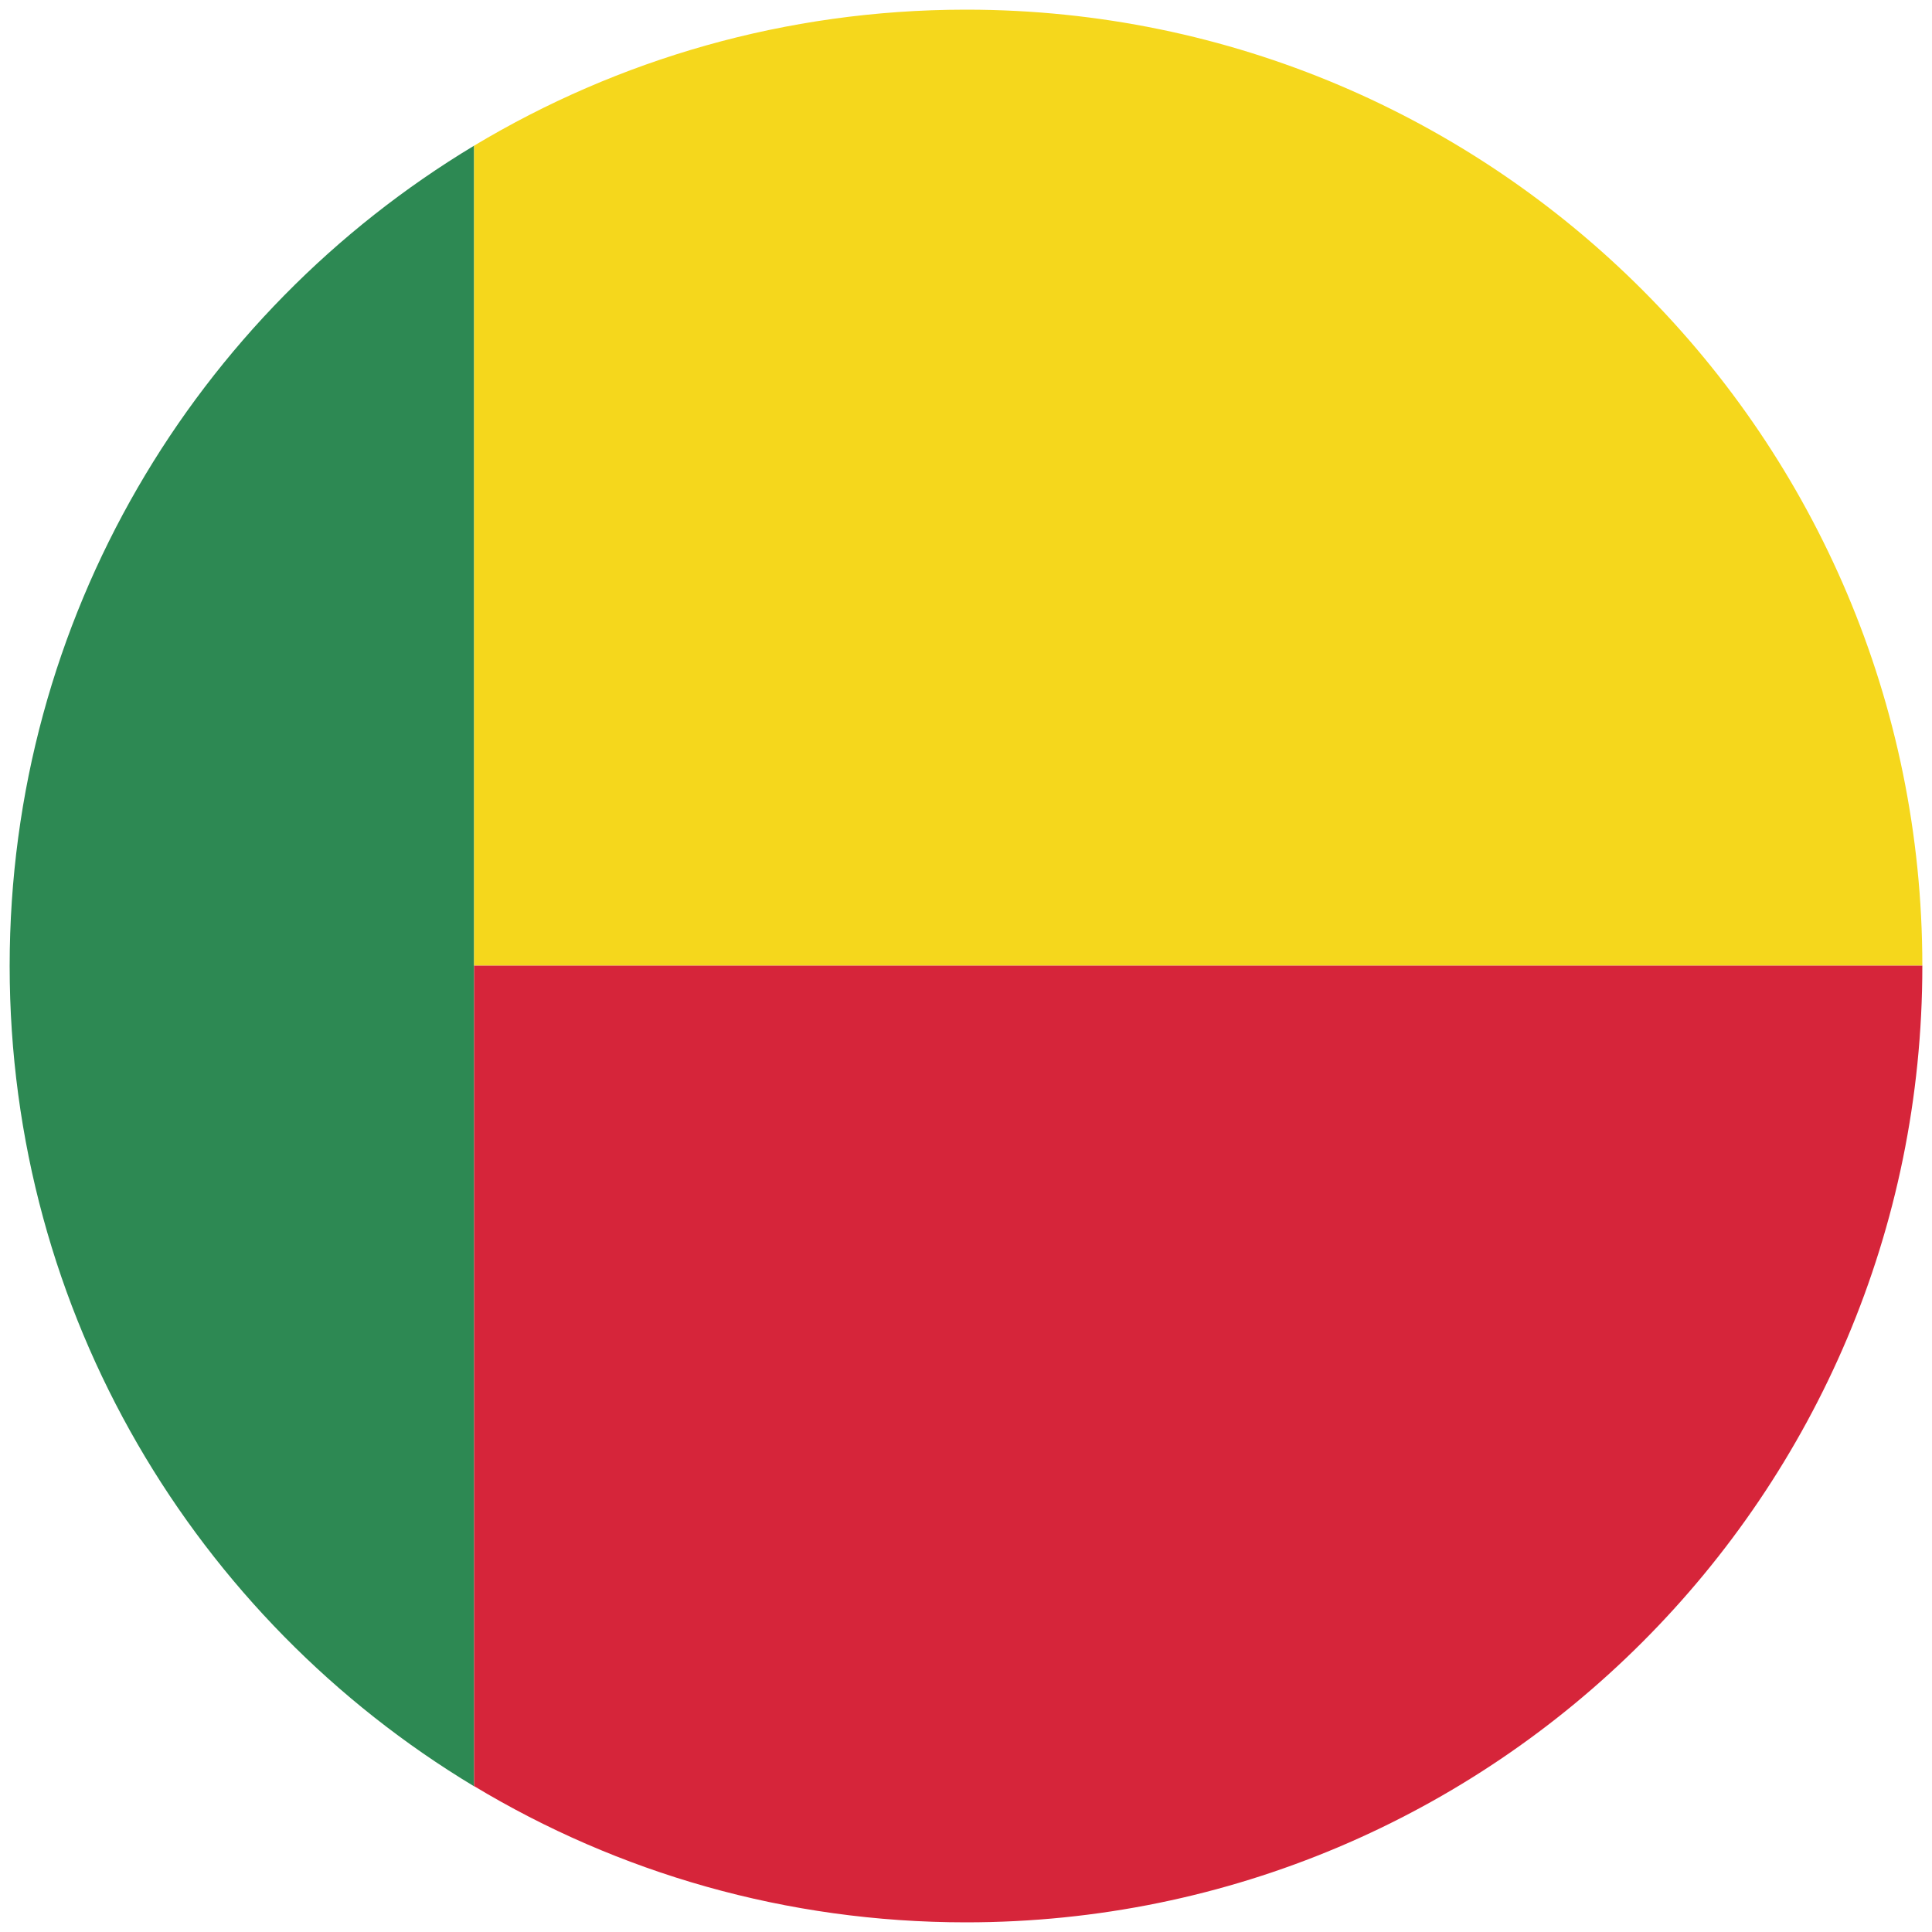<svg xmlns="http://www.w3.org/2000/svg" xmlns:xlink="http://www.w3.org/1999/xlink" id="Layer_1" x="0px" y="0px" viewBox="0 0 100 100" style="enable-background:new 0 0 100 100;" xml:space="preserve"><style type="text/css">	.st0{fill-rule:evenodd;clip-rule:evenodd;fill:#293A8A;}	.st1{fill-rule:evenodd;clip-rule:evenodd;fill:#FEFEFE;}	.st2{fill-rule:evenodd;clip-rule:evenodd;fill:#C12837;}	.st3{fill-rule:evenodd;clip-rule:evenodd;fill:#F5D71C;}	.st4{fill-rule:evenodd;clip-rule:evenodd;fill:#2B397E;}	.st5{fill-rule:evenodd;clip-rule:evenodd;fill:#429A41;}	.st6{fill-rule:evenodd;clip-rule:evenodd;fill:#F7D40E;}	.st7{fill-rule:evenodd;clip-rule:evenodd;fill:#C6273E;}	.st8{fill-rule:evenodd;clip-rule:evenodd;fill:#2C377A;}	.st9{fill-rule:evenodd;clip-rule:evenodd;fill:#307F60;}	.st10{fill-rule:evenodd;clip-rule:evenodd;fill:#4F58A3;}	.st11{fill-rule:evenodd;clip-rule:evenodd;fill:#F7DE0A;}	.st12{fill-rule:evenodd;clip-rule:evenodd;fill:#AB282C;}	.st13{fill-rule:evenodd;clip-rule:evenodd;fill:#242222;}	.st14{fill-rule:evenodd;clip-rule:evenodd;fill:#4958A0;}	.st15{fill-rule:evenodd;clip-rule:evenodd;fill:#A2272B;}	.st16{fill-rule:evenodd;clip-rule:evenodd;fill:#2F327F;}	.st17{fill-rule:evenodd;clip-rule:evenodd;fill:#4A7D3B;}	.st18{fill-rule:evenodd;clip-rule:evenodd;fill:#B7283A;}	.st19{fill-rule:evenodd;clip-rule:evenodd;fill:#2A6C3F;}	.st20{fill-rule:evenodd;clip-rule:evenodd;fill:#2E786B;}	.st21{fill-rule:evenodd;clip-rule:evenodd;fill:#F6E608;}	.st22{fill-rule:evenodd;clip-rule:evenodd;fill:#DA252B;}	.st23{fill-rule:evenodd;clip-rule:evenodd;fill:#098A44;}	.st24{fill-rule:evenodd;clip-rule:evenodd;fill:#294899;}	.st25{fill-rule:evenodd;clip-rule:evenodd;fill:#F7EC00;}	.st26{fill-rule:evenodd;clip-rule:evenodd;fill:#2C793D;}	.st27{fill-rule:evenodd;clip-rule:evenodd;fill:#38A047;}	.st28{fill-rule:evenodd;clip-rule:evenodd;fill:#5295D0;}	.st29{fill-rule:evenodd;clip-rule:evenodd;fill:#EDC806;}	.st30{fill-rule:evenodd;clip-rule:evenodd;fill:#CE282D;}	.st31{fill-rule:evenodd;clip-rule:evenodd;fill:#F7E30A;}	.st32{fill-rule:evenodd;clip-rule:evenodd;fill:#2F3085;}	.st33{fill-rule:evenodd;clip-rule:evenodd;fill:#C0282D;}	.st34{fill-rule:evenodd;clip-rule:evenodd;fill:#3E9B74;}	.st35{fill-rule:evenodd;clip-rule:evenodd;fill:#CE2732;}	.st36{fill-rule:evenodd;clip-rule:evenodd;fill:#F6CD28;}	.st37{fill-rule:evenodd;clip-rule:evenodd;fill:#D0272C;}	.st38{fill-rule:evenodd;clip-rule:evenodd;fill:#2E3C66;}	.st39{fill-rule:evenodd;clip-rule:evenodd;fill:#379B42;}	.st40{fill-rule:evenodd;clip-rule:evenodd;fill:#FDEC22;}	.st41{fill-rule:evenodd;clip-rule:evenodd;fill:#E6272F;}	.st42{fill-rule:evenodd;clip-rule:evenodd;fill:#244184;}	.st43{fill-rule:evenodd;clip-rule:evenodd;fill:#5C3626;}	.st44{fill-rule:evenodd;clip-rule:evenodd;fill:#2B8540;}	.st45{fill-rule:evenodd;clip-rule:evenodd;fill:#316335;}	.st46{fill-rule:evenodd;clip-rule:evenodd;fill:#3E9741;}	.st47{fill-rule:evenodd;clip-rule:evenodd;fill:#2E6F3A;}	.st48{fill-rule:evenodd;clip-rule:evenodd;fill:#B9DAF3;}	.st49{fill-rule:evenodd;clip-rule:evenodd;fill:#742228;}	.st50{fill-rule:evenodd;clip-rule:evenodd;fill:#E42230;}	.st51{fill-rule:evenodd;clip-rule:evenodd;fill:#4464AD;}	.st52{fill-rule:evenodd;clip-rule:evenodd;fill:#F9DF3D;}	.st53{fill-rule:evenodd;clip-rule:evenodd;fill:#B0512B;}	.st54{fill-rule:evenodd;clip-rule:evenodd;fill:#7E4B7F;}	.st55{fill-rule:evenodd;clip-rule:evenodd;fill:#A3CC4E;}	.st56{fill-rule:evenodd;clip-rule:evenodd;fill:#30422C;}	.st57{fill-rule:evenodd;clip-rule:evenodd;fill:#335831;}	.st58{fill-rule:evenodd;clip-rule:evenodd;fill:#4BAD40;}	.st59{fill-rule:evenodd;clip-rule:evenodd;fill:#8390C7;}	.st60{fill-rule:evenodd;clip-rule:evenodd;fill:#FAF05F;}	.st61{fill-rule:evenodd;clip-rule:evenodd;fill:#FAF05C;}	.st62{fill-rule:evenodd;clip-rule:evenodd;fill:#FAEF59;}	.st63{fill-rule:evenodd;clip-rule:evenodd;fill:#FAEE59;}	.st64{fill-rule:evenodd;clip-rule:evenodd;fill:#F9EC59;}	.st65{fill-rule:evenodd;clip-rule:evenodd;fill:#F9EB59;}	.st66{fill-rule:evenodd;clip-rule:evenodd;fill:#F9E959;}	.st67{fill-rule:evenodd;clip-rule:evenodd;fill:#F9E955;}	.st68{fill-rule:evenodd;clip-rule:evenodd;fill:#F9E855;}	.st69{fill-rule:evenodd;clip-rule:evenodd;fill:#F9E655;}	.st70{fill-rule:evenodd;clip-rule:evenodd;fill:#F9E555;}	.st71{fill-rule:evenodd;clip-rule:evenodd;fill:#F9E355;}	.st72{fill-rule:evenodd;clip-rule:evenodd;fill:#F9E353;}	.st73{fill-rule:evenodd;clip-rule:evenodd;fill:#F9E152;}	.st74{fill-rule:evenodd;clip-rule:evenodd;fill:#F8E052;}	.st75{fill-rule:evenodd;clip-rule:evenodd;fill:#F8DE52;}	.st76{fill-rule:evenodd;clip-rule:evenodd;fill:#F8DC52;}	.st77{fill-rule:evenodd;clip-rule:evenodd;fill:#F6DB4F;}	.st78{fill-rule:evenodd;clip-rule:evenodd;fill:#F5D94F;}	.st79{fill-rule:evenodd;clip-rule:evenodd;fill:#F5D84F;}	.st80{fill-rule:evenodd;clip-rule:evenodd;fill:#F5D64F;}	.st81{fill-rule:evenodd;clip-rule:evenodd;fill:#F5D54F;}	.st82{fill-rule:evenodd;clip-rule:evenodd;fill:#F4D34F;}	.st83{fill-rule:evenodd;clip-rule:evenodd;fill:#F4D34D;}	.st84{fill-rule:evenodd;clip-rule:evenodd;fill:#F4D14C;}	.st85{fill-rule:evenodd;clip-rule:evenodd;fill:#F4D04C;}	.st86{fill-rule:evenodd;clip-rule:evenodd;fill:#F4CF49;}	.st87{fill-rule:evenodd;clip-rule:evenodd;fill:#F4CD49;}	.st88{fill-rule:evenodd;clip-rule:evenodd;fill:#F3CC49;}	.st89{fill-rule:evenodd;clip-rule:evenodd;fill:#F3CA49;}	.st90{fill-rule:evenodd;clip-rule:evenodd;fill:#F3C949;}	.st91{fill-rule:evenodd;clip-rule:evenodd;fill:#F1C846;}	.st92{fill-rule:evenodd;clip-rule:evenodd;fill:#F1C646;}	.st93{fill-rule:evenodd;clip-rule:evenodd;fill:#F1C546;}	.st94{fill-rule:evenodd;clip-rule:evenodd;fill:#F0C344;}	.st95{fill-rule:evenodd;clip-rule:evenodd;fill:#F0C144;}	.st96{fill-rule:evenodd;clip-rule:evenodd;fill:#F0BF44;}	.st97{fill-rule:evenodd;clip-rule:evenodd;fill:#EFBD44;}	.st98{fill-rule:evenodd;clip-rule:evenodd;fill:#EFBB40;}	.st99{fill-rule:evenodd;clip-rule:evenodd;fill:#EFB941;}	.st100{fill-rule:evenodd;clip-rule:evenodd;fill:#EFB841;}	.st101{fill-rule:evenodd;clip-rule:evenodd;fill:#EFB83F;}	.st102{fill-rule:evenodd;clip-rule:evenodd;fill:#EEB63F;}	.st103{fill-rule:evenodd;clip-rule:evenodd;fill:#ECB43F;}	.st104{fill-rule:evenodd;clip-rule:evenodd;fill:#ECB23F;}	.st105{fill-rule:evenodd;clip-rule:evenodd;fill:#ECB03F;}	.st106{fill-rule:evenodd;clip-rule:evenodd;fill:#ECB03C;}	.st107{fill-rule:evenodd;clip-rule:evenodd;fill:#EBAE3C;}	.st108{fill-rule:evenodd;clip-rule:evenodd;fill:#EBAD3C;}	.st109{fill-rule:evenodd;clip-rule:evenodd;fill:#EBAA3C;}	.st110{fill-rule:evenodd;clip-rule:evenodd;fill:#EAA83C;}	.st111{fill-rule:evenodd;clip-rule:evenodd;fill:#EAA83A;}	.st112{fill-rule:evenodd;clip-rule:evenodd;fill:#EAA73A;}	.st113{fill-rule:evenodd;clip-rule:evenodd;fill:#EAA437;}	.st114{fill-rule:evenodd;clip-rule:evenodd;fill:#EAA337;}	.st115{fill-rule:evenodd;clip-rule:evenodd;fill:#E9A137;}	.st116{fill-rule:evenodd;clip-rule:evenodd;fill:#E99F37;}	.st117{fill-rule:evenodd;clip-rule:evenodd;fill:#E99D36;}	.st118{fill-rule:evenodd;clip-rule:evenodd;fill:#E89B36;}	.st119{fill-rule:evenodd;clip-rule:evenodd;fill:#E89936;}	.st120{fill-rule:evenodd;clip-rule:evenodd;fill:#E89933;}	.st121{fill-rule:evenodd;clip-rule:evenodd;fill:#E89733;}	.st122{fill-rule:evenodd;clip-rule:evenodd;fill:#E89534;}	.st123{fill-rule:evenodd;clip-rule:evenodd;fill:#E69534;}	.st124{fill-rule:evenodd;clip-rule:evenodd;fill:#E69334;}	.st125{fill-rule:evenodd;clip-rule:evenodd;fill:#E69134;}	.st126{fill-rule:evenodd;clip-rule:evenodd;fill:#E58F34;}	.st127{fill-rule:evenodd;clip-rule:evenodd;fill:#E58F32;}	.st128{fill-rule:evenodd;clip-rule:evenodd;fill:#E58D32;}	.st129{fill-rule:evenodd;clip-rule:evenodd;fill:#E58B31;}	.st130{fill-rule:evenodd;clip-rule:evenodd;fill:#E58A31;}	.st131{fill-rule:evenodd;clip-rule:evenodd;fill:#E48731;}	.st132{fill-rule:evenodd;clip-rule:evenodd;fill:#E4862F;}	.st133{fill-rule:evenodd;clip-rule:evenodd;fill:#E4832F;}	.st134{fill-rule:evenodd;clip-rule:evenodd;fill:#E3812F;}	.st135{fill-rule:evenodd;clip-rule:evenodd;fill:#E2802E;}	.st136{fill-rule:evenodd;clip-rule:evenodd;fill:#E17F2E;}	.st137{fill-rule:evenodd;clip-rule:evenodd;fill:#E17D2E;}	.st138{fill-rule:evenodd;clip-rule:evenodd;fill:#E17B2D;}	.st139{fill-rule:evenodd;clip-rule:evenodd;fill:#E37B2C;}	.st140{fill-rule:evenodd;clip-rule:evenodd;fill:#E37B2B;}	.st141{fill-rule:evenodd;clip-rule:evenodd;fill:#E3792B;}	.st142{fill-rule:evenodd;clip-rule:evenodd;fill:#E1792B;}	.st143{fill-rule:evenodd;clip-rule:evenodd;fill:#E17729;}	.st144{fill-rule:evenodd;clip-rule:evenodd;fill:#E0752A;}	.st145{fill-rule:evenodd;clip-rule:evenodd;fill:#E07528;}	.st146{fill-rule:evenodd;clip-rule:evenodd;fill:#E07328;}	.st147{fill-rule:evenodd;clip-rule:evenodd;fill:#E07127;}	.st148{fill-rule:evenodd;clip-rule:evenodd;fill:#DF6E27;}	.st149{fill-rule:evenodd;clip-rule:evenodd;fill:#E06E26;}	.st150{fill-rule:evenodd;clip-rule:evenodd;fill:#DF6C26;}	.st151{fill-rule:evenodd;clip-rule:evenodd;fill:#DF6C25;}	.st152{fill-rule:evenodd;clip-rule:evenodd;fill:#DF6A25;}	.st153{fill-rule:evenodd;clip-rule:evenodd;fill:#DF6825;}	.st154{fill-rule:evenodd;clip-rule:evenodd;fill:#DE6626;}	.st155{fill-rule:evenodd;clip-rule:evenodd;fill:#DD6426;}	.st156{fill-rule:evenodd;clip-rule:evenodd;fill:#DD6226;}	.st157{fill-rule:evenodd;clip-rule:evenodd;fill:#DD6027;}	.st158{fill-rule:evenodd;clip-rule:evenodd;fill:#DD5D27;}	.st159{fill-rule:evenodd;clip-rule:evenodd;fill:#DD5C27;}	.st160{fill-rule:evenodd;clip-rule:evenodd;fill:#DB5928;}	.st161{fill-rule:evenodd;clip-rule:evenodd;fill:#DA5728;}	.st162{fill-rule:evenodd;clip-rule:evenodd;fill:#F3B867;}	.st163{fill-rule:evenodd;clip-rule:evenodd;fill:#9C692B;}	.st164{fill-rule:evenodd;clip-rule:evenodd;fill:#F1A94E;}	.st165{fill-rule:evenodd;clip-rule:evenodd;fill:#96372F;}	.st166{fill-rule:evenodd;clip-rule:evenodd;fill:#94372F;}	.st167{fill-rule:evenodd;clip-rule:evenodd;fill:#93362E;}	.st168{fill-rule:evenodd;clip-rule:evenodd;fill:#93352E;}	.st169{fill-rule:evenodd;clip-rule:evenodd;fill:#90352E;}	.st170{fill-rule:evenodd;clip-rule:evenodd;fill:#8F342E;}	.st171{fill-rule:evenodd;clip-rule:evenodd;fill:#8D342D;}	.st172{fill-rule:evenodd;clip-rule:evenodd;fill:#8C342D;}	.st173{fill-rule:evenodd;clip-rule:evenodd;fill:#89332D;}	.st174{fill-rule:evenodd;clip-rule:evenodd;fill:#89312D;}	.st175{fill-rule:evenodd;clip-rule:evenodd;fill:#88312C;}	.st176{fill-rule:evenodd;clip-rule:evenodd;fill:#86312C;}	.st177{fill-rule:evenodd;clip-rule:evenodd;fill:#85302B;}	.st178{fill-rule:evenodd;clip-rule:evenodd;fill:#852F2B;}	.st179{fill-rule:evenodd;clip-rule:evenodd;fill:#832F2B;}	.st180{fill-rule:evenodd;clip-rule:evenodd;fill:#832F2A;}	.st181{fill-rule:evenodd;clip-rule:evenodd;fill:#812E2A;}	.st182{fill-rule:evenodd;clip-rule:evenodd;fill:#7F2E29;}	.st183{fill-rule:evenodd;clip-rule:evenodd;fill:#7E2D29;}	.st184{fill-rule:evenodd;clip-rule:evenodd;fill:#7D2D29;}	.st185{fill-rule:evenodd;clip-rule:evenodd;fill:#7A2D28;}	.st186{fill-rule:evenodd;clip-rule:evenodd;fill:#792C28;}	.st187{fill-rule:evenodd;clip-rule:evenodd;fill:#772C28;}	.st188{fill-rule:evenodd;clip-rule:evenodd;fill:#752B28;}	.st189{fill-rule:evenodd;clip-rule:evenodd;fill:#732B28;}	.st190{fill-rule:evenodd;clip-rule:evenodd;fill:#712A28;}	.st191{fill-rule:evenodd;clip-rule:evenodd;fill:#702A27;}	.st192{fill-rule:evenodd;clip-rule:evenodd;fill:#6F2A27;}	.st193{fill-rule:evenodd;clip-rule:evenodd;fill:#6E2A27;}	.st194{fill-rule:evenodd;clip-rule:evenodd;fill:#6C2927;}	.st195{fill-rule:evenodd;clip-rule:evenodd;fill:#6B2926;}	.st196{fill-rule:evenodd;clip-rule:evenodd;fill:#682826;}	.st197{fill-rule:evenodd;clip-rule:evenodd;fill:#672826;}	.st198{fill-rule:evenodd;clip-rule:evenodd;fill:#662826;}	.st199{fill-rule:evenodd;clip-rule:evenodd;fill:#652826;}	.st200{fill-rule:evenodd;clip-rule:evenodd;fill:#632826;}	.st201{fill-rule:evenodd;clip-rule:evenodd;fill:#622926;}	.st202{fill-rule:evenodd;clip-rule:evenodd;fill:#622927;}	.st203{fill-rule:evenodd;clip-rule:evenodd;fill:#602827;}	.st204{fill-rule:evenodd;clip-rule:evenodd;fill:#5F2826;}	.st205{fill-rule:evenodd;clip-rule:evenodd;fill:#5F2827;}	.st206{fill-rule:evenodd;clip-rule:evenodd;fill:#5F2927;}	.st207{fill-rule:evenodd;clip-rule:evenodd;fill:#5C2827;}	.st208{fill-rule:evenodd;clip-rule:evenodd;fill:#5C2927;}	.st209{fill-rule:evenodd;clip-rule:evenodd;fill:#5B2927;}	.st210{fill-rule:evenodd;clip-rule:evenodd;fill:#5A2927;}	.st211{fill-rule:evenodd;clip-rule:evenodd;fill:#582827;}	.st212{fill-rule:evenodd;clip-rule:evenodd;fill:#572927;}	.st213{fill-rule:evenodd;clip-rule:evenodd;fill:#79BC37;}	.st214{fill-rule:evenodd;clip-rule:evenodd;fill:#F7DD0B;}	.st215{fill-rule:evenodd;clip-rule:evenodd;fill:#313084;}	.st216{fill-rule:evenodd;clip-rule:evenodd;fill:#E42229;}	.st217{fill-rule:evenodd;clip-rule:evenodd;fill:#293A8C;}	.st218{fill-rule:evenodd;clip-rule:evenodd;fill:#C92836;}	.st219{fill-rule:evenodd;clip-rule:evenodd;fill:#389B61;}	.st220{fill-rule:evenodd;clip-rule:evenodd;fill:#EB8142;}	.st221{fill-rule:evenodd;clip-rule:evenodd;fill:#009145;}	.st222{fill-rule:evenodd;clip-rule:evenodd;fill:#F7F9F8;}	.st223{fill-rule:evenodd;clip-rule:evenodd;fill:#D13038;}	.st224{fill-rule:evenodd;clip-rule:evenodd;fill:#892535;}	.st225{fill-rule:evenodd;clip-rule:evenodd;fill:#2D3577;}	.st226{fill-rule:evenodd;clip-rule:evenodd;fill:#C3283A;}	.st227{fill-rule:evenodd;clip-rule:evenodd;fill:#426DB3;}	.st228{fill-rule:evenodd;clip-rule:evenodd;fill:#DB2438;}	.st229{fill-rule:evenodd;clip-rule:evenodd;fill:#2A3569;}	.st230{fill-rule:evenodd;clip-rule:evenodd;fill:#D6253A;}	.st231{fill-rule:evenodd;clip-rule:evenodd;fill:#F7ED14;}	.st232{fill-rule:evenodd;clip-rule:evenodd;fill:#4690C7;}	.st233{fill-rule:evenodd;clip-rule:evenodd;fill:#D6253F;}	.st234{fill-rule:evenodd;clip-rule:evenodd;fill:#43AC62;}	.st235{fill-rule:evenodd;clip-rule:evenodd;fill:#3A9E46;}	.st236{fill-rule:evenodd;clip-rule:evenodd;fill:#4B7DBF;}	.st237{fill-rule:evenodd;clip-rule:evenodd;fill:#3B6CB3;}	.st238{fill-rule:evenodd;clip-rule:evenodd;fill:#E3C501;}	.st239{fill-rule:evenodd;clip-rule:evenodd;fill:#C9B81C;}	.st240{fill-rule:evenodd;clip-rule:evenodd;fill:#E8EAEB;}	.st241{fill-rule:evenodd;clip-rule:evenodd;fill:#DA2535;}	.st242{fill-rule:evenodd;clip-rule:evenodd;fill:#31924E;}	.st243{fill-rule:evenodd;clip-rule:evenodd;fill:#84792F;}	.st244{fill-rule:evenodd;clip-rule:evenodd;fill:#80C162;}	.st245{fill-rule:evenodd;clip-rule:evenodd;fill:#52A04E;}	.st246{fill-rule:evenodd;clip-rule:evenodd;fill:#AC922A;}	.st247{fill-rule:evenodd;clip-rule:evenodd;fill:#88742D;}	.st248{fill-rule:evenodd;clip-rule:evenodd;fill:#9D502B;}	.st249{fill-rule:evenodd;clip-rule:evenodd;fill:#6F3D2A;}	.st250{fill-rule:evenodd;clip-rule:evenodd;fill:#B0ADA9;}	.st251{fill-rule:evenodd;clip-rule:evenodd;fill:#ADADA9;}	.st252{fill-rule:evenodd;clip-rule:evenodd;fill:#B68028;}	.st253{fill-rule:evenodd;clip-rule:evenodd;fill:#2E713A;}	.st254{fill-rule:evenodd;clip-rule:evenodd;fill:#344E2D;}	.st255{fill-rule:evenodd;clip-rule:evenodd;fill:#3AA442;}	.st256{fill-rule:evenodd;clip-rule:evenodd;fill:#4472B6;}	.st257{fill-rule:evenodd;clip-rule:evenodd;fill:#36383A;}	.st258{fill-rule:evenodd;clip-rule:evenodd;fill:#CC2731;}	.st259{fill-rule:evenodd;clip-rule:evenodd;fill:#2C367F;}	.st260{fill-rule:evenodd;clip-rule:evenodd;fill:#F5EC15;}	.st261{fill-rule:evenodd;clip-rule:evenodd;fill:#3B9454;}	.st262{fill-rule:evenodd;clip-rule:evenodd;fill:#2D7050;}	.st263{fill-rule:evenodd;clip-rule:evenodd;fill:#AFB36F;}	.st264{fill-rule:evenodd;clip-rule:evenodd;fill:#E6AE25;}	.st265{fill-rule:evenodd;clip-rule:evenodd;fill:#827E37;}	.st266{fill-rule:evenodd;clip-rule:evenodd;fill:#CBCEA8;}	.st267{fill-rule:evenodd;clip-rule:evenodd;fill:#31353E;}	.st268{fill-rule:evenodd;clip-rule:evenodd;fill:#F0CE3B;}	.st269{fill-rule:evenodd;clip-rule:evenodd;fill:#9B8734;}	.st270{fill-rule:evenodd;clip-rule:evenodd;fill:#AE7732;}	.st271{fill-rule:evenodd;clip-rule:evenodd;fill:#887734;}	.st272{fill-rule:evenodd;clip-rule:evenodd;fill:#F4D13E;}	.st273{fill-rule:evenodd;clip-rule:evenodd;fill:#796731;}	.st274{fill-rule:evenodd;clip-rule:evenodd;fill:#4E4F2E;}	.st275{fill-rule:evenodd;clip-rule:evenodd;fill:#F4D140;}	.st276{fill-rule:evenodd;clip-rule:evenodd;fill:#AD9634;}	.st277{fill-rule:evenodd;clip-rule:evenodd;fill:#A2A865;}	.st278{fill-rule:evenodd;clip-rule:evenodd;fill:#78823A;}	.st279{fill-rule:evenodd;clip-rule:evenodd;fill:#C12838;}	.st280{fill-rule:evenodd;clip-rule:evenodd;fill:#6EC1DD;}	.st281{fill-rule:evenodd;clip-rule:evenodd;fill:#3971A6;}	.st282{fill-rule:evenodd;clip-rule:evenodd;fill:#EDAF50;}	.st283{fill-rule:evenodd;clip-rule:evenodd;fill:#943B32;}	.st284{fill-rule:evenodd;clip-rule:evenodd;fill:#363232;}	.st285{fill-rule:evenodd;clip-rule:evenodd;fill:#9EC3C1;}	.st286{fill-rule:evenodd;clip-rule:evenodd;fill:#2B5D55;}	.st287{fill-rule:evenodd;clip-rule:evenodd;fill:#3D878B;}	.st288{fill-rule:evenodd;clip-rule:evenodd;fill:#FEFDFE;}	.st289{fill-rule:evenodd;clip-rule:evenodd;fill:#FEFCFD;}	.st290{fill-rule:evenodd;clip-rule:evenodd;fill:#FEFAFC;}	.st291{fill-rule:evenodd;clip-rule:evenodd;fill:#FEF9FB;}	.st292{fill-rule:evenodd;clip-rule:evenodd;fill:#FDF7FA;}	.st293{fill-rule:evenodd;clip-rule:evenodd;fill:#FDF7F8;}	.st294{fill-rule:evenodd;clip-rule:evenodd;fill:#FDF5F8;}	.st295{fill-rule:evenodd;clip-rule:evenodd;fill:#FDF3F6;}	.st296{fill-rule:evenodd;clip-rule:evenodd;fill:#FDF2F6;}	.st297{fill-rule:evenodd;clip-rule:evenodd;fill:#FCF0F4;}	.st298{fill-rule:evenodd;clip-rule:evenodd;fill:#FCF0F3;}	.st299{fill-rule:evenodd;clip-rule:evenodd;fill:#FCEEF2;}	.st300{fill-rule:evenodd;clip-rule:evenodd;fill:#FCECF1;}	.st301{fill-rule:evenodd;clip-rule:evenodd;fill:#FCEAF0;}	.st302{fill-rule:evenodd;clip-rule:evenodd;fill:#FBE9EF;}	.st303{fill-rule:evenodd;clip-rule:evenodd;fill:#FBE7EE;}	.st304{fill-rule:evenodd;clip-rule:evenodd;fill:#FBE6ED;}	.st305{fill-rule:evenodd;clip-rule:evenodd;fill:#FBE5EB;}	.st306{fill-rule:evenodd;clip-rule:evenodd;fill:#FBE3E9;}	.st307{fill-rule:evenodd;clip-rule:evenodd;fill:#F9E3E9;}	.st308{fill-rule:evenodd;clip-rule:evenodd;fill:#F9E1E9;}	.st309{fill-rule:evenodd;clip-rule:evenodd;fill:#F9E1E7;}	.st310{fill-rule:evenodd;clip-rule:evenodd;fill:#F9DFE6;}	.st311{fill-rule:evenodd;clip-rule:evenodd;fill:#F8DEE5;}	.st312{fill-rule:evenodd;clip-rule:evenodd;fill:#F8DBE4;}	.st313{fill-rule:evenodd;clip-rule:evenodd;fill:#F8D9E2;}	.st314{fill-rule:evenodd;clip-rule:evenodd;fill:#F8D8E2;}	.st315{fill-rule:evenodd;clip-rule:evenodd;fill:#F7D5DE;}	.st316{fill-rule:evenodd;clip-rule:evenodd;fill:#F7D4DD;}	.st317{fill-rule:evenodd;clip-rule:evenodd;fill:#F7D2DC;}	.st318{fill-rule:evenodd;clip-rule:evenodd;fill:#F7D0DB;}	.st319{fill-rule:evenodd;clip-rule:evenodd;fill:#F6CED8;}	.st320{fill-rule:evenodd;clip-rule:evenodd;fill:#F5CCD6;}	.st321{fill-rule:evenodd;clip-rule:evenodd;fill:#F4CAD4;}	.st322{fill-rule:evenodd;clip-rule:evenodd;fill:#F4C7D3;}	.st323{fill-rule:evenodd;clip-rule:evenodd;fill:#F4C6D2;}	.st324{fill-rule:evenodd;clip-rule:evenodd;fill:#F4C3D0;}	.st325{fill-rule:evenodd;clip-rule:evenodd;fill:#F3C2CE;}	.st326{fill-rule:evenodd;clip-rule:evenodd;fill:#F3BFCB;}	.st327{fill-rule:evenodd;clip-rule:evenodd;fill:#F3BECA;}	.st328{fill-rule:evenodd;clip-rule:evenodd;fill:#F3BBC9;}	.st329{fill-rule:evenodd;clip-rule:evenodd;fill:#F2BAC8;}	.st330{fill-rule:evenodd;clip-rule:evenodd;fill:#F2B7C5;}	.st331{fill-rule:evenodd;clip-rule:evenodd;fill:#F2B6C4;}	.st332{fill-rule:evenodd;clip-rule:evenodd;fill:#F2B6C3;}	.st333{fill-rule:evenodd;clip-rule:evenodd;fill:#F1B3C1;}	.st334{fill-rule:evenodd;clip-rule:evenodd;fill:#F1B1C0;}	.st335{fill-rule:evenodd;clip-rule:evenodd;fill:#F1AFBF;}	.st336{fill-rule:evenodd;clip-rule:evenodd;fill:#F1AFBD;}	.st337{fill-rule:evenodd;clip-rule:evenodd;fill:#F0ACBC;}	.st338{fill-rule:evenodd;clip-rule:evenodd;fill:#F0ABBB;}	.st339{fill-rule:evenodd;clip-rule:evenodd;fill:#EEA8B8;}	.st340{fill-rule:evenodd;clip-rule:evenodd;fill:#EEA6B7;}	.st341{fill-rule:evenodd;clip-rule:evenodd;fill:#EDA4B6;}	.st342{fill-rule:evenodd;clip-rule:evenodd;fill:#EDA4B4;}	.st343{fill-rule:evenodd;clip-rule:evenodd;fill:#EDA2B3;}	.st344{fill-rule:evenodd;clip-rule:evenodd;fill:#ED9FB1;}	.st345{fill-rule:evenodd;clip-rule:evenodd;fill:#EC9DAF;}	.st346{fill-rule:evenodd;clip-rule:evenodd;fill:#EC9BAE;}	.st347{fill-rule:evenodd;clip-rule:evenodd;fill:#EC99AD;}	.st348{fill-rule:evenodd;clip-rule:evenodd;fill:#EC97AC;}	.st349{fill-rule:evenodd;clip-rule:evenodd;fill:#EC97AA;}	.st350{fill-rule:evenodd;clip-rule:evenodd;fill:#EB94A8;}	.st351{fill-rule:evenodd;clip-rule:evenodd;fill:#EB93A8;}	.st352{fill-rule:evenodd;clip-rule:evenodd;fill:#EA92A7;}	.st353{fill-rule:evenodd;clip-rule:evenodd;fill:#EA90A5;}	.st354{fill-rule:evenodd;clip-rule:evenodd;fill:#E98EA4;}	.st355{fill-rule:evenodd;clip-rule:evenodd;fill:#E98EA3;}	.st356{fill-rule:evenodd;clip-rule:evenodd;fill:#E98CA1;}	.st357{fill-rule:evenodd;clip-rule:evenodd;fill:#E98AA0;}	.st358{fill-rule:evenodd;clip-rule:evenodd;fill:#E9879E;}	.st359{fill-rule:evenodd;clip-rule:evenodd;fill:#E8859B;}	.st360{fill-rule:evenodd;clip-rule:evenodd;fill:#E8839A;}	.st361{fill-rule:evenodd;clip-rule:evenodd;fill:#E6829A;}	.st362{fill-rule:evenodd;clip-rule:evenodd;fill:#E68097;}	.st363{fill-rule:evenodd;clip-rule:evenodd;fill:#E67E96;}	.st364{fill-rule:evenodd;clip-rule:evenodd;fill:#E67E95;}	.st365{fill-rule:evenodd;clip-rule:evenodd;fill:#E57B94;}	.st366{fill-rule:evenodd;clip-rule:evenodd;fill:#E57A93;}	.st367{fill-rule:evenodd;clip-rule:evenodd;fill:#E57790;}	.st368{fill-rule:evenodd;clip-rule:evenodd;fill:#E5758F;}	.st369{fill-rule:evenodd;clip-rule:evenodd;fill:#E4738D;}	.st370{fill-rule:evenodd;clip-rule:evenodd;fill:#E4708B;}	.st371{fill-rule:evenodd;clip-rule:evenodd;fill:#E46E8A;}	.st372{fill-rule:evenodd;clip-rule:evenodd;fill:#E46E89;}	.st373{fill-rule:evenodd;clip-rule:evenodd;fill:#E46B88;}	.st374{fill-rule:evenodd;clip-rule:evenodd;fill:#E36A87;}	.st375{fill-rule:evenodd;clip-rule:evenodd;fill:#E46A85;}	.st376{fill-rule:evenodd;clip-rule:evenodd;fill:#E26985;}	.st377{fill-rule:evenodd;clip-rule:evenodd;fill:#E26784;}	.st378{fill-rule:evenodd;clip-rule:evenodd;fill:#E26783;}	.st379{fill-rule:evenodd;clip-rule:evenodd;fill:#E26582;}	.st380{fill-rule:evenodd;clip-rule:evenodd;fill:#E26581;}	.st381{fill-rule:evenodd;clip-rule:evenodd;fill:#E26280;}	.st382{fill-rule:evenodd;clip-rule:evenodd;fill:#E2627F;}	.st383{fill-rule:evenodd;clip-rule:evenodd;fill:#E0627E;}	.st384{fill-rule:evenodd;clip-rule:evenodd;fill:#E0607D;}	.st385{fill-rule:evenodd;clip-rule:evenodd;fill:#E05D7C;}	.st386{fill-rule:evenodd;clip-rule:evenodd;fill:#E05D7B;}	.st387{fill-rule:evenodd;clip-rule:evenodd;fill:#DF5C7A;}	.st388{fill-rule:evenodd;clip-rule:evenodd;fill:#DF5C79;}	.st389{fill-rule:evenodd;clip-rule:evenodd;fill:#DF5978;}	.st390{fill-rule:evenodd;clip-rule:evenodd;fill:#DF5977;}	.st391{fill-rule:evenodd;clip-rule:evenodd;fill:#DF5676;}	.st392{fill-rule:evenodd;clip-rule:evenodd;fill:#DF5675;}	.st393{fill-rule:evenodd;clip-rule:evenodd;fill:#DF5474;}	.st394{fill-rule:evenodd;clip-rule:evenodd;fill:#DF5473;}	.st395{fill-rule:evenodd;clip-rule:evenodd;fill:#DF5172;}	.st396{fill-rule:evenodd;clip-rule:evenodd;fill:#DF5171;}	.st397{fill-rule:evenodd;clip-rule:evenodd;fill:#DE4F70;}	.st398{fill-rule:evenodd;clip-rule:evenodd;fill:#DF4F6F;}	.st399{fill-rule:evenodd;clip-rule:evenodd;fill:#D6253E;}	.st400{fill-rule:evenodd;clip-rule:evenodd;fill:#F1E606;}	.st401{fill-rule:evenodd;clip-rule:evenodd;fill:#925032;}	.st402{fill-rule:evenodd;clip-rule:evenodd;fill:#AC7635;}	.st403{fill-rule:evenodd;clip-rule:evenodd;fill:#573A2D;}	.st404{fill-rule:evenodd;clip-rule:evenodd;fill:#CFAD66;}	.st405{fill-rule:evenodd;clip-rule:evenodd;fill:#924E32;}	.st406{fill-rule:evenodd;clip-rule:evenodd;fill:#353333;}	.st407{fill-rule:evenodd;clip-rule:evenodd;fill:#353533;}	.st408{fill-rule:evenodd;clip-rule:evenodd;fill:#584E45;}	.st409{fill-rule:evenodd;clip-rule:evenodd;fill:#854930;}	.st410{fill-rule:evenodd;clip-rule:evenodd;fill:#B07A32;}	.st411{fill-rule:evenodd;clip-rule:evenodd;fill:#664731;}	.st412{fill-rule:evenodd;clip-rule:evenodd;fill:#8F4D32;}	.st413{fill-rule:evenodd;clip-rule:evenodd;fill:#41362E;}	.st414{fill-rule:evenodd;clip-rule:evenodd;fill:#343434;}	.st415{fill-rule:evenodd;clip-rule:evenodd;fill:#67462E;}	.st416{fill-rule:evenodd;clip-rule:evenodd;fill:#302E2E;}	.st417{fill-rule:evenodd;clip-rule:evenodd;fill:#53483C;}	.st418{fill-rule:evenodd;clip-rule:evenodd;fill:#D8B56B;}	.st419{fill-rule:evenodd;clip-rule:evenodd;fill:#8E5930;}	.st420{fill-rule:evenodd;clip-rule:evenodd;fill:#B17932;}	.st421{fill-rule:evenodd;clip-rule:evenodd;fill:#744C2E;}	.st422{fill-rule:evenodd;clip-rule:evenodd;fill:#E16D27;}	.st423{fill-rule:evenodd;clip-rule:evenodd;fill:#DBDACF;}	.st424{fill-rule:evenodd;clip-rule:evenodd;fill:#744E2E;}	.st425{fill-rule:evenodd;clip-rule:evenodd;fill:#BC8A34;}	.st426{fill-rule:evenodd;clip-rule:evenodd;fill:#FCF9DF;}	.st427{fill-rule:evenodd;clip-rule:evenodd;fill:#FAEFB2;}	.st428{fill-rule:evenodd;clip-rule:evenodd;fill:#5B4535;}	.st429{fill-rule:evenodd;clip-rule:evenodd;fill:#8F5B31;}	.st430{fill-rule:evenodd;clip-rule:evenodd;fill:#478E3F;}	.st431{fill-rule:evenodd;clip-rule:evenodd;fill:#F4E00C;}	.st432{fill-rule:evenodd;clip-rule:evenodd;fill:#379E5E;}	.st433{fill-rule:evenodd;clip-rule:evenodd;fill:#BC283D;}	.st434{fill-rule:evenodd;clip-rule:evenodd;fill:#293B78;}	.st435{fill-rule:evenodd;clip-rule:evenodd;fill:#4361AA;}	.st436{fill-rule:evenodd;clip-rule:evenodd;fill:#ACD8F4;}	.st437{fill-rule:evenodd;clip-rule:evenodd;fill:#487DA7;}	.st438{fill-rule:evenodd;clip-rule:evenodd;fill:#627937;}	.st439{fill-rule:evenodd;clip-rule:evenodd;fill:#34433D;}	.st440{fill-rule:evenodd;clip-rule:evenodd;fill:#97C52D;}	.st441{fill-rule:evenodd;clip-rule:evenodd;fill:#B11F83;}	.st442{fill-rule:evenodd;clip-rule:evenodd;fill:#F5D517;}	.st443{fill-rule:evenodd;clip-rule:evenodd;fill:#6894C2;}	.st444{fill-rule:evenodd;clip-rule:evenodd;fill:#2D4690;}	.st445{fill-rule:evenodd;clip-rule:evenodd;fill:#96CFF1;}	.st446{fill-rule:evenodd;clip-rule:evenodd;fill:#3A6640;}	.st447{fill-rule:evenodd;clip-rule:evenodd;fill:#3C4E9D;}	.st448{fill-rule:evenodd;clip-rule:evenodd;fill:#2D3579;}	.st449{fill-rule:evenodd;clip-rule:evenodd;fill:#00956D;}	.st450{fill-rule:evenodd;clip-rule:evenodd;fill:#D62612;}	.st451{fill-rule:evenodd;clip-rule:evenodd;fill:#50AAC9;}	.st452{fill-rule:evenodd;clip-rule:evenodd;fill:#F4E641;}	.st453{fill-rule:evenodd;clip-rule:evenodd;fill:#6FACD8;}	.st454{fill-rule:evenodd;clip-rule:evenodd;fill:#359547;}	.st455{fill-rule:evenodd;clip-rule:evenodd;fill:#F3E614;}	.st456{fill-rule:evenodd;clip-rule:evenodd;fill:#C32837;}	.st457{fill-rule:evenodd;clip-rule:evenodd;fill:#C34F4B;}	.st458{fill-rule:evenodd;clip-rule:evenodd;fill:#D82535;}	.st459{fill-rule:evenodd;clip-rule:evenodd;fill:#E23B34;}	.st460{fill-rule:evenodd;clip-rule:evenodd;fill:#399F42;}	.st461{fill-rule:evenodd;clip-rule:evenodd;fill:#313C91;}	.st462{fill-rule:evenodd;clip-rule:evenodd;fill:#F5D716;}	.st463{fill-rule:evenodd;clip-rule:evenodd;fill:#359642;}	.st464{fill-rule:evenodd;clip-rule:evenodd;fill:#52B044;}	.st465{fill-rule:evenodd;clip-rule:evenodd;fill:#E42041;}	.st466{fill-rule:evenodd;clip-rule:evenodd;fill:#D3BC14;}	.st467{fill-rule:evenodd;clip-rule:evenodd;fill:#D02730;}	.st468{fill-rule:evenodd;clip-rule:evenodd;fill:#D3262F;}	.st469{fill-rule:evenodd;clip-rule:evenodd;fill:#F6CC1F;}	.st470{fill-rule:evenodd;clip-rule:evenodd;fill:#2A703B;}	.st471{fill-rule:evenodd;clip-rule:evenodd;fill:#485DA7;}	.st472{fill-rule:evenodd;clip-rule:evenodd;fill:#F8EB02;}	.st473{fill-rule:evenodd;clip-rule:evenodd;fill:#F1D819;}	.st474{fill-rule:evenodd;clip-rule:evenodd;fill:#2E3C91;}	.st475{fill-rule:evenodd;clip-rule:evenodd;fill:#48B040;}	.st476{fill-rule:evenodd;clip-rule:evenodd;fill:#F6CB08;}	.st477{fill-rule:evenodd;clip-rule:evenodd;fill:#D23235;}	.st478{fill-rule:evenodd;clip-rule:evenodd;fill:#2E3289;}	.st479{fill-rule:evenodd;clip-rule:evenodd;fill:#F2B80E;}	.st480{fill-rule:evenodd;clip-rule:evenodd;fill:#2D7C50;}	.st481{fill-rule:evenodd;clip-rule:evenodd;fill:#E6B82E;}	.st482{fill-rule:evenodd;clip-rule:evenodd;fill:#D33B35;}	.st483{fill-rule:evenodd;clip-rule:evenodd;fill:#2D2F77;}	.st484{fill-rule:evenodd;clip-rule:evenodd;fill:#F7E50A;}	.st485{fill-rule:evenodd;clip-rule:evenodd;fill:#BD2740;}	.st486{fill-rule:evenodd;clip-rule:evenodd;fill:#F2C209;}	.st487{fill-rule:evenodd;clip-rule:evenodd;fill:#B3292C;}	.st488{fill-rule:evenodd;clip-rule:evenodd;fill:#C9C7C4;}	.st489{fill-rule:evenodd;clip-rule:evenodd;fill:#C7C5C3;}	.st490{fill-rule:evenodd;clip-rule:evenodd;fill:#ABABA6;}	.st491{fill-rule:evenodd;clip-rule:evenodd;fill:#C92839;}	.st492{fill-rule:evenodd;clip-rule:evenodd;fill:#3A916D;}	.st493{fill-rule:evenodd;clip-rule:evenodd;fill:#FDFEFE;}	.st494{fill-rule:evenodd;clip-rule:evenodd;fill:#FBFCFC;}	.st495{fill-rule:evenodd;clip-rule:evenodd;fill:#F9FAFA;}	.st496{fill-rule:evenodd;clip-rule:evenodd;fill:#F7F9FA;}	.st497{fill-rule:evenodd;clip-rule:evenodd;fill:#F7F7F7;}	.st498{fill-rule:evenodd;clip-rule:evenodd;fill:#F4F6F7;}	.st499{fill-rule:evenodd;clip-rule:evenodd;fill:#F4F4F4;}	.st500{fill-rule:evenodd;clip-rule:evenodd;fill:#F3F4F4;}	.st501{fill-rule:evenodd;clip-rule:evenodd;fill:#F3F4F2;}	.st502{fill-rule:evenodd;clip-rule:evenodd;fill:#F0F1F1;}	.st503{fill-rule:evenodd;clip-rule:evenodd;fill:#F0F1EF;}	.st504{fill-rule:evenodd;clip-rule:evenodd;fill:#EEF0EF;}	.st505{fill-rule:evenodd;clip-rule:evenodd;fill:#EEEFEE;}	.st506{fill-rule:evenodd;clip-rule:evenodd;fill:#ECEDEC;}	.st507{fill-rule:evenodd;clip-rule:evenodd;fill:#ECEBEB;}	.st508{fill-rule:evenodd;clip-rule:evenodd;fill:#E9EAEB;}	.st509{fill-rule:evenodd;clip-rule:evenodd;fill:#E9EAEA;}	.st510{fill-rule:evenodd;clip-rule:evenodd;fill:#E8EAE9;}	.st511{fill-rule:evenodd;clip-rule:evenodd;fill:#E8E8E7;}	.st512{fill-rule:evenodd;clip-rule:evenodd;fill:#E8E6E5;}	.st513{fill-rule:evenodd;clip-rule:evenodd;fill:#E5E5E5;}	.st514{fill-rule:evenodd;clip-rule:evenodd;fill:#E5E5E3;}	.st515{fill-rule:evenodd;clip-rule:evenodd;fill:#E3E4E3;}	.st516{fill-rule:evenodd;clip-rule:evenodd;fill:#E3E3E2;}	.st517{fill-rule:evenodd;clip-rule:evenodd;fill:#E3E2E1;}	.st518{fill-rule:evenodd;clip-rule:evenodd;fill:#E1E1E0;}	.st519{fill-rule:evenodd;clip-rule:evenodd;fill:#E1E0E0;}	.st520{fill-rule:evenodd;clip-rule:evenodd;fill:#DFDFDF;}	.st521{fill-rule:evenodd;clip-rule:evenodd;fill:#DFDFDD;}	.st522{fill-rule:evenodd;clip-rule:evenodd;fill:#DCDCDC;}	.st523{fill-rule:evenodd;clip-rule:evenodd;fill:#DCDCDB;}	.st524{fill-rule:evenodd;clip-rule:evenodd;fill:#DCDBDA;}	.st525{fill-rule:evenodd;clip-rule:evenodd;fill:#DBDADA;}	.st526{fill-rule:evenodd;clip-rule:evenodd;fill:#D8D9D8;}	.st527{fill-rule:evenodd;clip-rule:evenodd;fill:#D8D7D6;}	.st528{fill-rule:evenodd;clip-rule:evenodd;fill:#D8D7D5;}	.st529{fill-rule:evenodd;clip-rule:evenodd;fill:#D6D5D4;}	.st530{fill-rule:evenodd;clip-rule:evenodd;fill:#D4D4D2;}	.st531{fill-rule:evenodd;clip-rule:evenodd;fill:#394899;}	.st532{fill-rule:evenodd;clip-rule:evenodd;fill:#E72E29;}	.st533{fill-rule:evenodd;clip-rule:evenodd;fill:#D2B739;}	.st534{fill-rule:evenodd;clip-rule:evenodd;fill:#BC2836;}	.st535{fill-rule:evenodd;clip-rule:evenodd;fill:#B77233;}	.st536{fill-rule:evenodd;clip-rule:evenodd;fill:#355D91;}	.st537{fill-rule:evenodd;clip-rule:evenodd;fill:#789442;}	.st538{fill-rule:evenodd;clip-rule:evenodd;fill:#2D723B;}	.st539{fill-rule:evenodd;clip-rule:evenodd;fill:#E7BB19;}	.st540{fill-rule:evenodd;clip-rule:evenodd;fill:#2C3784;}	.st541{fill-rule:evenodd;clip-rule:evenodd;fill:#C6282E;}	.st542{fill-rule:evenodd;clip-rule:evenodd;fill:#5A4227;}	.st543{fill-rule:evenodd;clip-rule:evenodd;fill:#8FB6DE;}	.st544{fill-rule:evenodd;clip-rule:evenodd;fill:#EB7220;}	.st545{fill-rule:evenodd;clip-rule:evenodd;fill:#982645;}	.st546{fill-rule:evenodd;clip-rule:evenodd;fill:#EF9E15;}	.st547{fill-rule:evenodd;clip-rule:evenodd;fill:#32308A;}	.st548{fill-rule:evenodd;clip-rule:evenodd;fill:#38965F;}	.st549{fill-rule:evenodd;clip-rule:evenodd;fill:#349644;}	.st550{fill-rule:evenodd;clip-rule:evenodd;fill:#B5283D;}	.st551{fill-rule:evenodd;clip-rule:evenodd;fill:#E73331;}	.st552{fill-rule:evenodd;clip-rule:evenodd;fill:#50B15C;}	.st553{fill-rule:evenodd;clip-rule:evenodd;fill:#E3333B;}	.st554{fill-rule:evenodd;clip-rule:evenodd;fill:#2D8440;}	.st555{fill-rule:evenodd;clip-rule:evenodd;fill:#4A9F41;}	.st556{fill-rule:evenodd;clip-rule:evenodd;fill:#FFFFFF;}	.st557{fill-rule:evenodd;clip-rule:evenodd;fill:#D3522A;}	.st558{fill-rule:evenodd;clip-rule:evenodd;fill:#40AC41;}	.st559{fill-rule:evenodd;clip-rule:evenodd;fill:#2D8953;}	.st560{fill-rule:evenodd;clip-rule:evenodd;fill:#4380C2;}	.st561{fill-rule:evenodd;clip-rule:evenodd;fill:#F3DC1B;}	.st562{fill-rule:evenodd;clip-rule:evenodd;fill:#30825B;}	.st563{fill-rule:evenodd;clip-rule:evenodd;fill:#E3B613;}	.st564{fill-rule:evenodd;clip-rule:evenodd;fill:#42AA41;}	.st565{fill-rule:evenodd;clip-rule:evenodd;fill:#308842;}	.st566{fill-rule:evenodd;clip-rule:evenodd;fill:#F7EE47;}	.st567{fill-rule:evenodd;clip-rule:evenodd;fill:#D22734;}	.st568{fill-rule:evenodd;clip-rule:evenodd;fill:#F6DF55;}	.st569{fill-rule:evenodd;clip-rule:evenodd;fill:#C82837;}	.st570{fill-rule:evenodd;clip-rule:evenodd;fill:#2B8044;}	.st571{fill-rule:evenodd;clip-rule:evenodd;fill:#6483C1;}	.st572{fill-rule:evenodd;clip-rule:evenodd;fill:#2D7153;}	.st573{fill-rule:evenodd;clip-rule:evenodd;fill:#D5272D;}	.st574{fill-rule:evenodd;clip-rule:evenodd;fill:#F8EB08;}	.st575{fill-rule:evenodd;clip-rule:evenodd;fill:#CF382C;}	.st576{fill-rule:evenodd;clip-rule:evenodd;fill:#CE302C;}	.st577{fill-rule:evenodd;clip-rule:evenodd;fill:#A4AC9E;}	.st578{fill-rule:evenodd;clip-rule:evenodd;fill:#398F41;}	.st579{fill-rule:evenodd;clip-rule:evenodd;fill:#E07E22;}	.st580{fill-rule:evenodd;clip-rule:evenodd;fill:#469640;}	.st581{fill-rule:evenodd;clip-rule:evenodd;fill:#F8D713;}	.st582{fill-rule:evenodd;clip-rule:evenodd;fill:#E67F1F;}	.st583{fill-rule:evenodd;clip-rule:evenodd;fill:#F4E218;}	.st584{fill-rule:evenodd;clip-rule:evenodd;fill:#2D7347;}	.st585{fill-rule:evenodd;clip-rule:evenodd;fill:#57A4D9;}	.st586{fill-rule:evenodd;clip-rule:evenodd;fill:#5571B5;}	.st587{fill-rule:evenodd;clip-rule:evenodd;fill:#6ABAE8;}	.st588{fill-rule:evenodd;clip-rule:evenodd;fill:#4E923F;}	.st589{fill-rule:evenodd;clip-rule:evenodd;fill:#F2DC1B;}	.st590{fill-rule:evenodd;clip-rule:evenodd;fill:#C22834;}	.st591{fill-rule:evenodd;clip-rule:evenodd;fill:#B5282D;}	.st592{fill-rule:evenodd;clip-rule:evenodd;fill:#BA7229;}	.st593{fill-rule:evenodd;clip-rule:evenodd;fill:#DE2246;}	.st594{fill-rule:evenodd;clip-rule:evenodd;fill:#F6E44B;}	.st595{fill-rule:evenodd;clip-rule:evenodd;fill:#8CB5E0;}	.st596{fill-rule:evenodd;clip-rule:evenodd;fill:#4E9D40;}	.st597{fill-rule:evenodd;clip-rule:evenodd;fill:#D32630;}	.st598{fill-rule:evenodd;clip-rule:evenodd;fill:#D4D2D1;}	.st599{fill-rule:evenodd;clip-rule:evenodd;fill:#6E3925;}	.st600{fill-rule:evenodd;clip-rule:evenodd;fill:#359542;}	.st601{fill-rule:evenodd;clip-rule:evenodd;fill:#466DB3;}	.st602{fill-rule:evenodd;clip-rule:evenodd;fill:#F1CD0D;}	.st603{fill-rule:evenodd;clip-rule:evenodd;fill:#F5D722;}	.st604{fill-rule:evenodd;clip-rule:evenodd;fill:#EF9B39;}	.st605{fill-rule:evenodd;clip-rule:evenodd;fill:#358C41;}	.st606{fill-rule:evenodd;clip-rule:evenodd;fill:#40A042;}	.st607{fill-rule:evenodd;clip-rule:evenodd;fill:#CB282D;}	.st608{fill-rule:evenodd;clip-rule:evenodd;fill:#262424;}	.st609{fill-rule:evenodd;clip-rule:evenodd;fill:#3B9C49;}	.st610{fill-rule:evenodd;clip-rule:evenodd;fill:#53AFC7;}	.st611{fill-rule:evenodd;clip-rule:evenodd;fill:#F6CF23;}	.st612{fill-rule:evenodd;clip-rule:evenodd;fill:#2D4798;}	.st613{fill-rule:evenodd;clip-rule:evenodd;fill:#293B7C;}	.st614{fill-rule:evenodd;clip-rule:evenodd;fill:#6BADD0;}	.st615{fill-rule:evenodd;clip-rule:evenodd;fill:#F5EC0C;}	.st616{fill-rule:evenodd;clip-rule:evenodd;fill:#752949;}	.st617{fill-rule:evenodd;clip-rule:evenodd;fill:#303D8F;}	.st618{fill-rule:evenodd;clip-rule:evenodd;fill:#D8262B;}	.st619{fill-rule:evenodd;clip-rule:evenodd;fill:#D9253A;}	.st620{fill-rule:evenodd;clip-rule:evenodd;fill:#EFE804;}	.st621{fill-rule:evenodd;clip-rule:evenodd;fill:#2F3281;}	.st622{fill-rule:evenodd;clip-rule:evenodd;fill:#DFC992;}	.st623{fill-rule:evenodd;clip-rule:evenodd;fill:#563426;}	.st624{fill-rule:evenodd;clip-rule:evenodd;fill:#F8EC0C;}	.st625{fill-rule:evenodd;clip-rule:evenodd;fill:#47509E;}	.st626{fill-rule:evenodd;clip-rule:evenodd;fill:#A0CAE5;}	.st627{fill-rule:evenodd;clip-rule:evenodd;fill:#C02831;}	.st628{fill-rule:evenodd;clip-rule:evenodd;fill:#8ACDCB;}	.st629{fill-rule:evenodd;clip-rule:evenodd;fill:#6D4126;}	.st630{fill-rule:evenodd;clip-rule:evenodd;fill:#302F2F;}	.st631{fill-rule:evenodd;clip-rule:evenodd;fill:#F8E904;}	.st632{fill-rule:evenodd;clip-rule:evenodd;fill:#F5F5C4;}	.st633{fill-rule:evenodd;clip-rule:evenodd;fill:#FCFAD3;}	.st634{fill-rule:evenodd;clip-rule:evenodd;fill:#D27826;}	.st635{fill-rule:evenodd;clip-rule:evenodd;fill:#C72D2D;}	.st636{fill-rule:evenodd;clip-rule:evenodd;fill:#DB2436;}	.st637{fill-rule:evenodd;clip-rule:evenodd;fill:#DC252B;}	.st638{fill-rule:evenodd;clip-rule:evenodd;fill:#CB2831;}	.st639{fill-rule:evenodd;clip-rule:evenodd;fill:#2E3481;}	.st640{fill-rule:evenodd;clip-rule:evenodd;fill:#387BA5;}	.st641{fill-rule:evenodd;clip-rule:evenodd;fill:#566EB3;}	.st642{fill-rule:evenodd;clip-rule:evenodd;fill:#F5EC1B;}	.st643{fill-rule:evenodd;clip-rule:evenodd;fill:#C8AB1F;}	.st644{fill-rule:evenodd;clip-rule:evenodd;fill:#6F4A2E;}	.st645{fill-rule:evenodd;clip-rule:evenodd;fill:#2E3078;}	.st646{fill-rule:evenodd;clip-rule:evenodd;fill:#D52730;}	.st647{fill-rule:evenodd;clip-rule:evenodd;fill:#914042;}	.st648{fill-rule:evenodd;clip-rule:evenodd;fill:#913E41;}	.st649{fill-rule:evenodd;clip-rule:evenodd;fill:#ECDB10;}	.st650{fill-rule:evenodd;clip-rule:evenodd;fill:#70592A;}	.st651{fill-rule:evenodd;clip-rule:evenodd;fill:#F4CC0F;}	.st652{fill-rule:evenodd;clip-rule:evenodd;fill:#F4CB10;}	.st653{fill-rule:evenodd;clip-rule:evenodd;fill:#F2E00C;}	.st654{fill-rule:evenodd;clip-rule:evenodd;fill:#34358D;}	.st655{fill-rule:evenodd;clip-rule:evenodd;fill:#D2272D;}	.st656{fill-rule:evenodd;clip-rule:evenodd;fill:#F5EC23;}	.st657{fill-rule:evenodd;clip-rule:evenodd;fill:#8D6E37;}	.st658{fill-rule:evenodd;clip-rule:evenodd;fill:#C62832;}	.st659{fill-rule:evenodd;clip-rule:evenodd;fill:#2A6640;}	.st660{fill-rule:evenodd;clip-rule:evenodd;fill:#2E569F;}	.st661{fill-rule:evenodd;clip-rule:evenodd;fill:#4A5AA5;}	.st662{fill-rule:evenodd;clip-rule:evenodd;fill:#BC2933;}	.st663{fill-rule:evenodd;clip-rule:evenodd;fill:#A82732;}	.st664{fill-rule:evenodd;clip-rule:evenodd;fill:#3D56A3;}	.st665{fill-rule:evenodd;clip-rule:evenodd;fill:#C5BB1D;}	.st666{fill-rule:evenodd;clip-rule:evenodd;fill:#CF4149;}	.st667{fill-rule:evenodd;clip-rule:evenodd;fill:#DF6AA3;}	.st668{fill-rule:evenodd;clip-rule:evenodd;fill:#F7DB93;}	.st669{fill-rule:evenodd;clip-rule:evenodd;fill:#484F9D;}	.st670{fill-rule:evenodd;clip-rule:evenodd;fill:#2D5996;}	.st671{fill-rule:evenodd;clip-rule:evenodd;fill:#2D795C;}	.st672{fill-rule:evenodd;clip-rule:evenodd;fill:#C6273B;}	.st673{fill-rule:evenodd;clip-rule:evenodd;fill:#E18A23;}	.st674{fill-rule:evenodd;clip-rule:evenodd;fill:#C8432E;}	.st675{fill-rule:evenodd;clip-rule:evenodd;fill:#D2402B;}	.st676{fill-rule:evenodd;clip-rule:evenodd;fill:#B54132;}	.st677{fill-rule:evenodd;clip-rule:evenodd;fill:#B44033;}	.st678{fill-rule:evenodd;clip-rule:evenodd;fill:#4497B4;}	.st679{fill-rule:evenodd;clip-rule:evenodd;fill:#DE8121;}	.st680{fill-rule:evenodd;clip-rule:evenodd;fill:#2D6E57;}	.st681{fill-rule:evenodd;clip-rule:evenodd;fill:#C92830;}	.st682{fill-rule:evenodd;clip-rule:evenodd;fill:#27467E;}	.st683{fill-rule:evenodd;clip-rule:evenodd;fill:#C4273E;}	.st684{fill-rule:evenodd;clip-rule:evenodd;fill:#B44E97;}	.st685{fill-rule:evenodd;clip-rule:evenodd;fill:#F2BF16;}	.st686{fill-rule:evenodd;clip-rule:evenodd;fill:#2D714B;}	.st687{fill-rule:evenodd;clip-rule:evenodd;fill:#58A1D8;}	.st688{fill-rule:evenodd;clip-rule:evenodd;fill:#C6282D;}	.st689{fill-rule:evenodd;clip-rule:evenodd;fill:#CE2737;}	.st690{fill-rule:evenodd;clip-rule:evenodd;fill:#303E83;}	.st691{fill-rule:evenodd;clip-rule:evenodd;fill:#F7E31D;}	.st692{clip-path:url(#SVGID_00000023994967227312881600000006159974818410923453_);}	.st693{fill:#FFFFFF;}	.st694{fill:#FE331A;}	.st695{fill:#00CC27;}	.st696{clip-path:url(#SVGID_00000039845906710037515430000016137620139518534285_);}	.st697{fill:#01319D;}	.st698{fill:#D62A18;}	.st699{clip-path:url(#SVGID_00000073722945517547936090000008054581143948376743_);}</style><g>	<path class="st559" d="M24.54,92.46V7.54C10.14,16.2,0.5,31.97,0.5,50C0.5,68.03,10.14,83.8,24.54,92.46z"></path>	<path class="st3" d="M49.95,0.5h0.11C77.36,0.53,99.49,22.67,99.5,49.98H24.54V7.54C31.97,3.08,40.66,0.51,49.95,0.5z"></path>	<path class="st230" d="M99.5,49.98H24.54v42.47C31.98,96.93,40.69,99.5,50,99.5c27.34,0,49.5-22.16,49.5-49.5L99.5,49.98z"></path></g></svg>